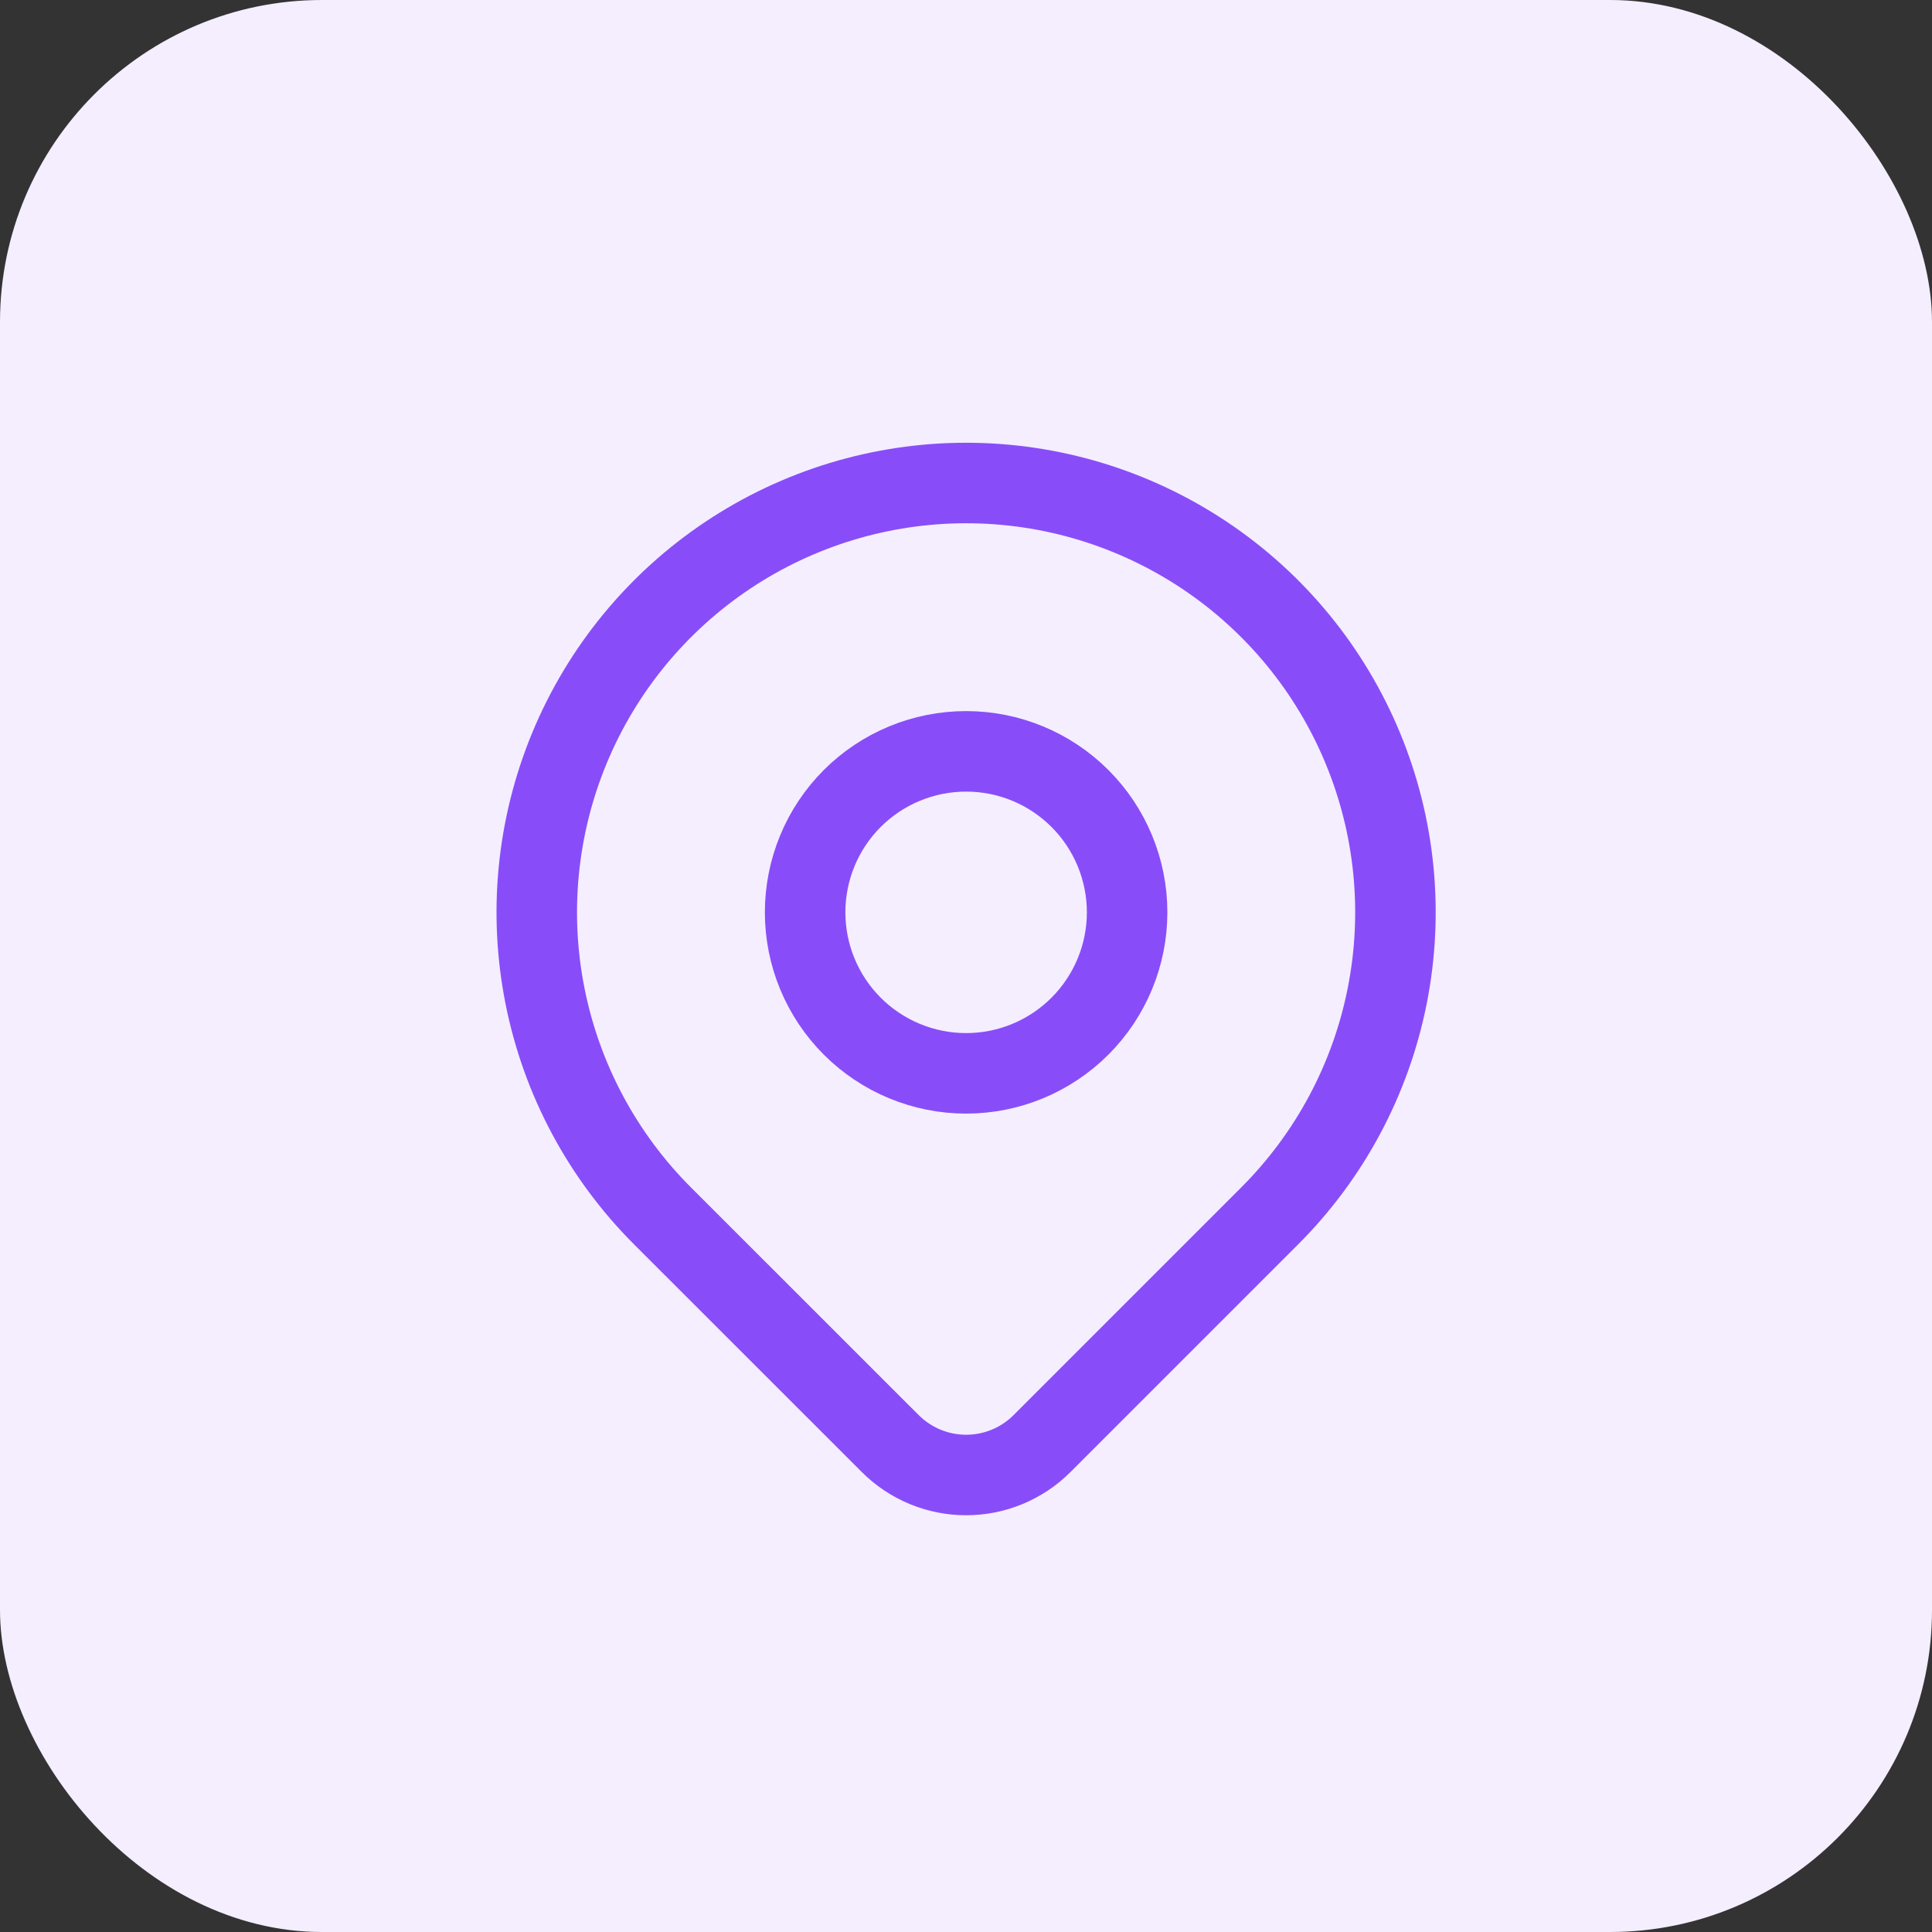 <svg xmlns="http://www.w3.org/2000/svg" width="48" height="48" viewBox="0 0 48 48" fill="none"><rect x="0" y="0" width="48" height="48" fill="#333333" stroke="none"/><rect width="48" height="48" rx="8" fill="#F4EEFF"></rect><path d="M20.003 22.667C20.003 23.727 20.424 24.745 21.174 25.495C21.924 26.245 22.942 26.667 24.003 26.667C25.064 26.667 26.081 26.245 26.831 25.495C27.581 24.745 28.003 23.727 28.003 22.667C28.003 21.606 27.581 20.588 26.831 19.838C26.081 19.088 25.064 18.667 24.003 18.667C22.942 18.667 21.924 19.088 21.174 19.838C20.424 20.588 20.003 21.606 20.003 22.667Z" stroke="#884DF8" stroke-width="2" stroke-linecap="round" stroke-linejoin="round"></path><path d="M31.545 30.209L25.888 35.866C25.388 36.366 24.71 36.646 24.003 36.646C23.297 36.646 22.619 36.366 22.119 35.866L16.46 30.209C14.968 28.717 13.952 26.817 13.541 24.747C13.129 22.678 13.341 20.534 14.148 18.585C14.955 16.636 16.323 14.97 18.077 13.798C19.831 12.626 21.893 12 24.003 12C26.112 12 28.174 12.626 29.929 13.798C31.683 14.97 33.05 16.636 33.857 18.585C34.665 20.534 34.876 22.678 34.464 24.747C34.053 26.817 33.037 28.717 31.545 30.209Z" stroke="#884DF8" stroke-width="2" stroke-linecap="round" stroke-linejoin="round"></path></svg>